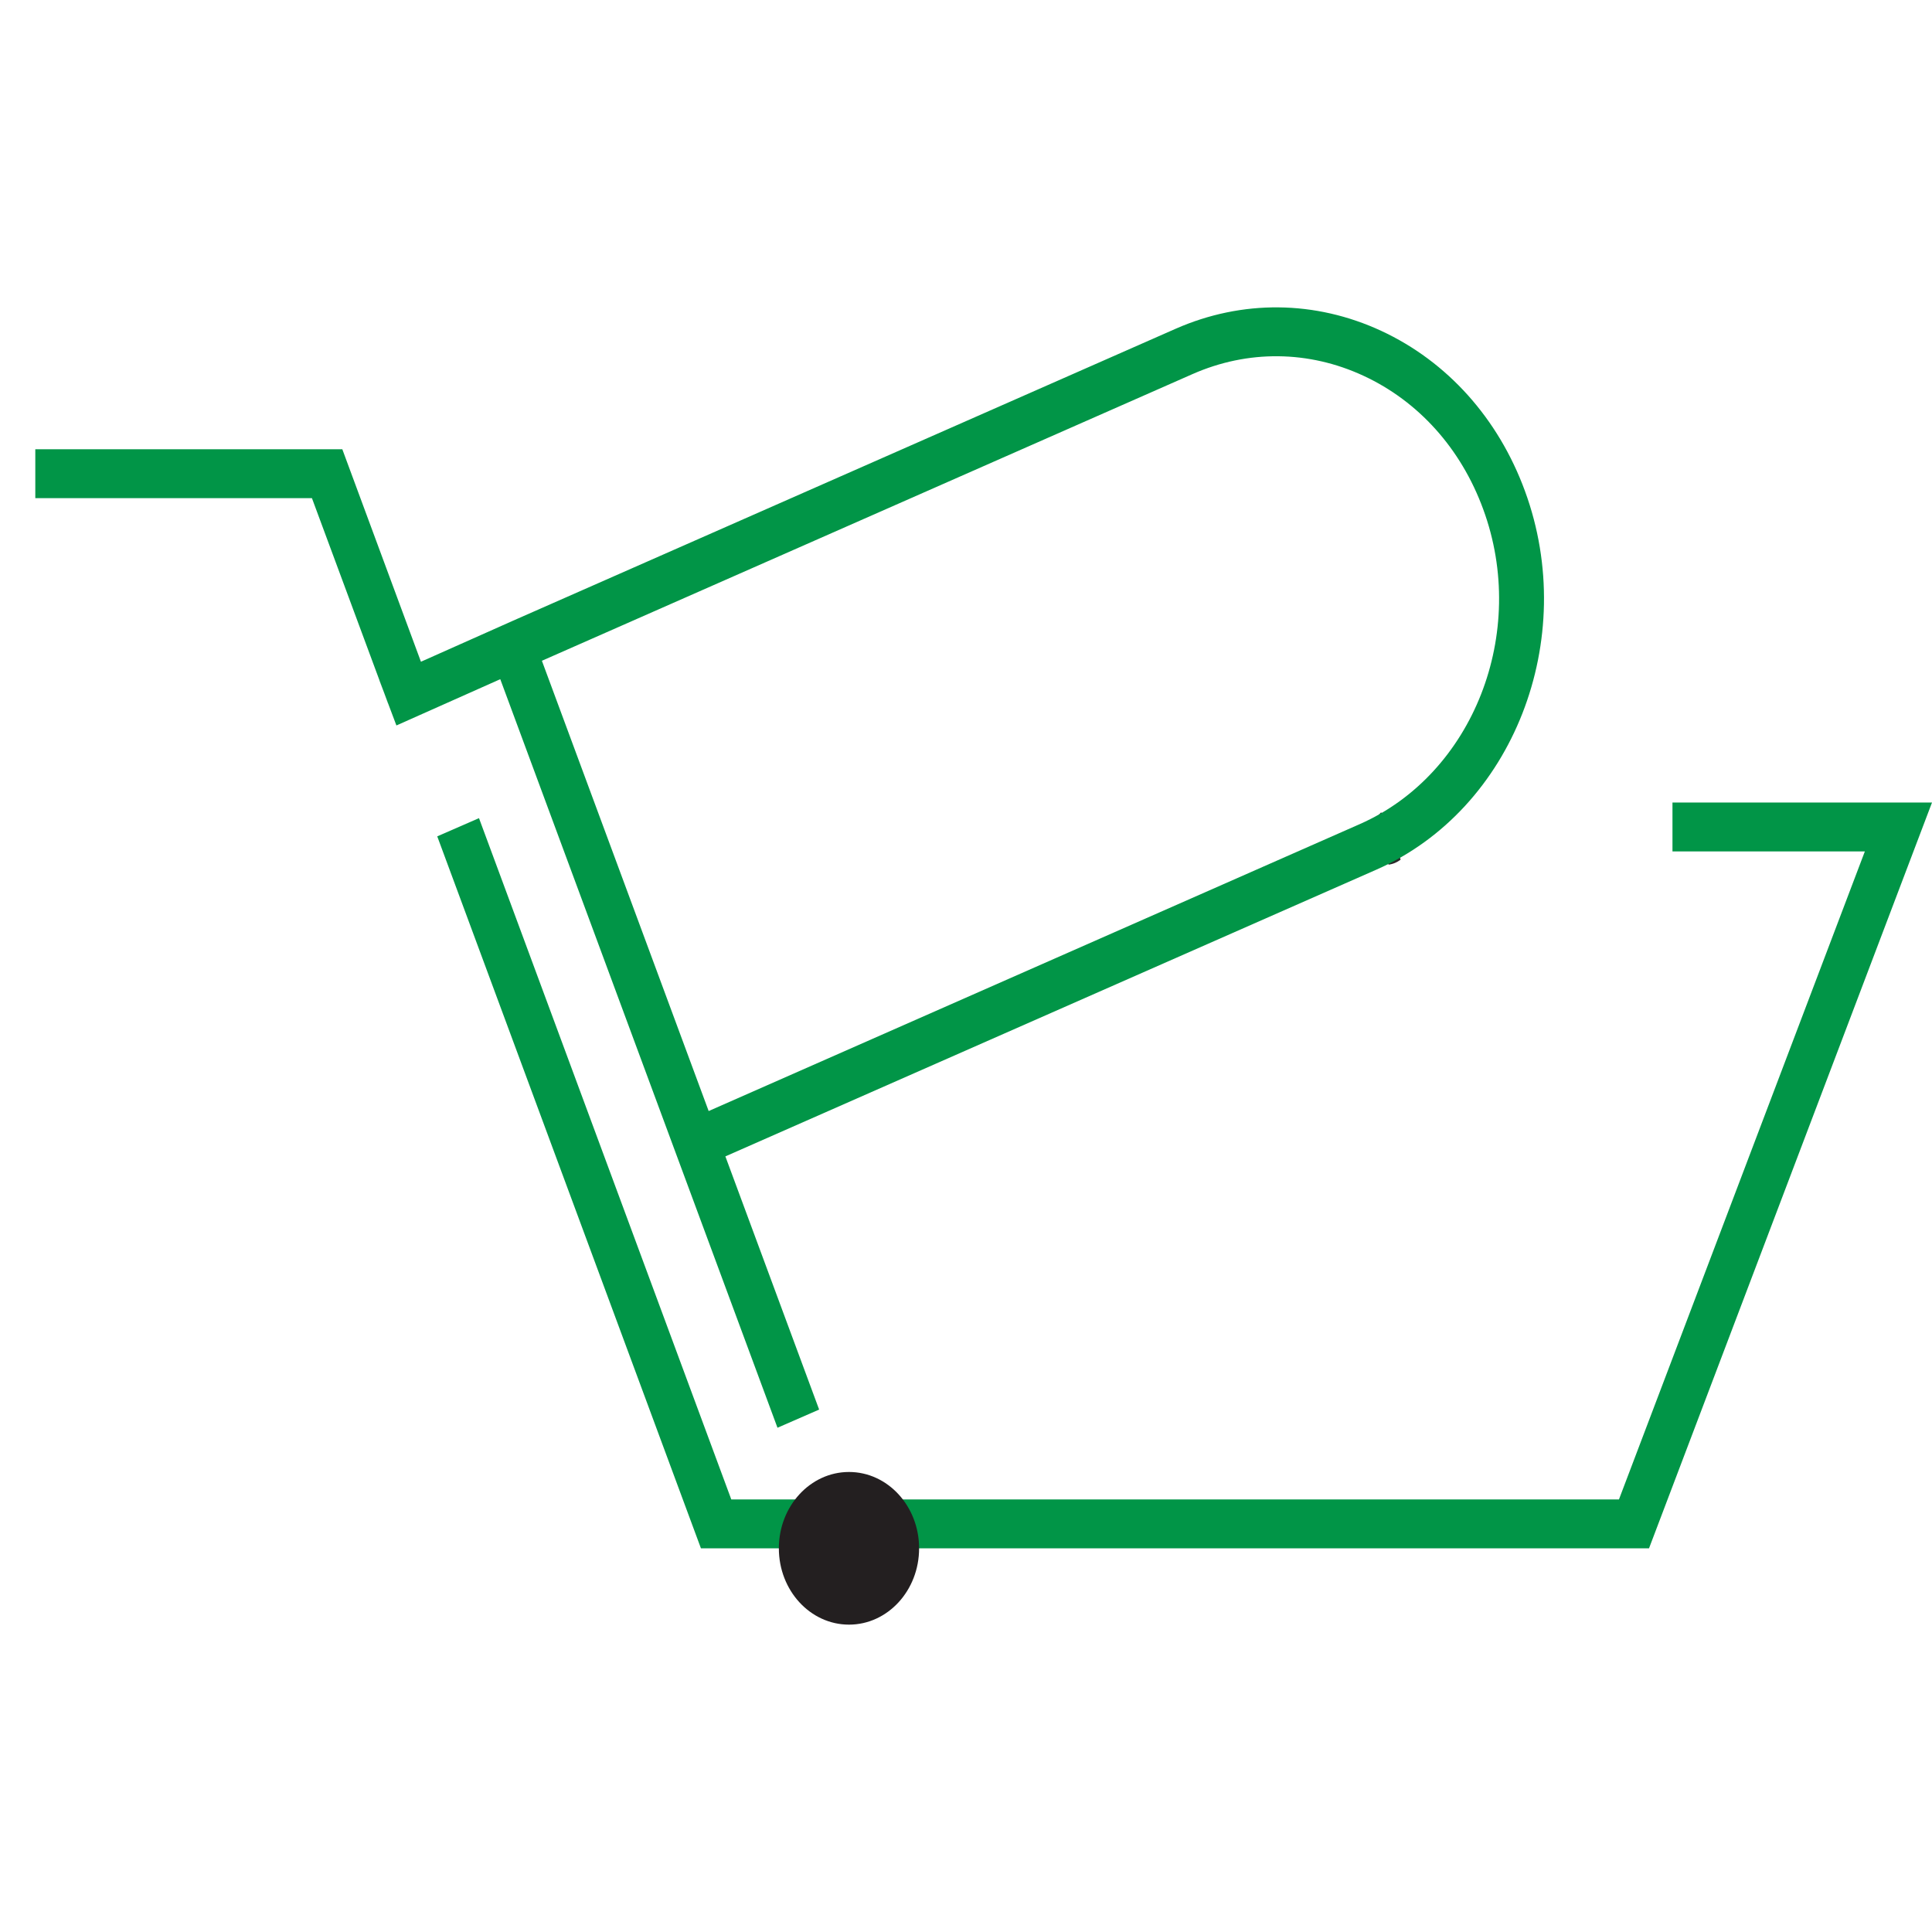 <svg width="32" height="32" viewBox="0 0 66 45" fill="none" xmlns="http://www.w3.org/2000/svg">
  <path d="M47.204 18.229C47.279 18.45 47.356 18.729 47.434 19.038C47.603 19.016 47.731 18.953 47.846 18.869C47.768 18.564 47.691 18.288 47.616 18.06C47.495 17.703 47.349 17.435 47.181 17.251C47.076 17.365 46.974 17.475 46.87 17.589C46.968 17.696 47.089 17.883 47.204 18.229Z" fill="#2A2A2A"/>
  <path d="M56.333 42.393H23.945L14.937 18.071L16.363 17.449L24.982 40.723H55.306L63.706 18.586H57.134V16.916H66L56.333 42.393Z" fill="#019547"/>
  <path d="M52.093 6.27C51.184 3.792 49.441 1.85 47.184 0.802C44.93 -0.242 42.433 -0.268 40.16 0.732L17.515 10.709L14.38 12.106L11.694 4.847H1.206V6.517H10.656L12.961 12.735L13.13 13.187L13.251 13.511L13.542 14.283L17.09 12.702L26.56 38.274L27.983 37.653L24.78 29.004L47.032 19.203C51.688 17.148 53.958 11.345 52.093 6.27ZM46.454 17.652L24.209 27.455L18.512 12.073L40.737 2.28C42.629 1.446 44.707 1.468 46.583 2.339C48.461 3.211 49.91 4.825 50.667 6.892C52.222 11.113 50.33 15.942 46.454 17.652Z" fill="#019547"/>
  <path d="M13.251 13.511H13.248L13.13 13.187L13.251 13.511Z" fill="#019547"/>
  <path d="M13.13 13.187L12.957 12.739H12.961L13.13 13.187Z" fill="#019547"/>
  <path d="M29.003 45C30.326 45 31.398 43.833 31.398 42.393C31.398 40.953 30.326 39.785 29.003 39.785C27.68 39.785 26.607 40.953 26.607 42.393C26.607 43.833 27.68 45 29.003 45Z" fill="#231F20"/>
</svg>

